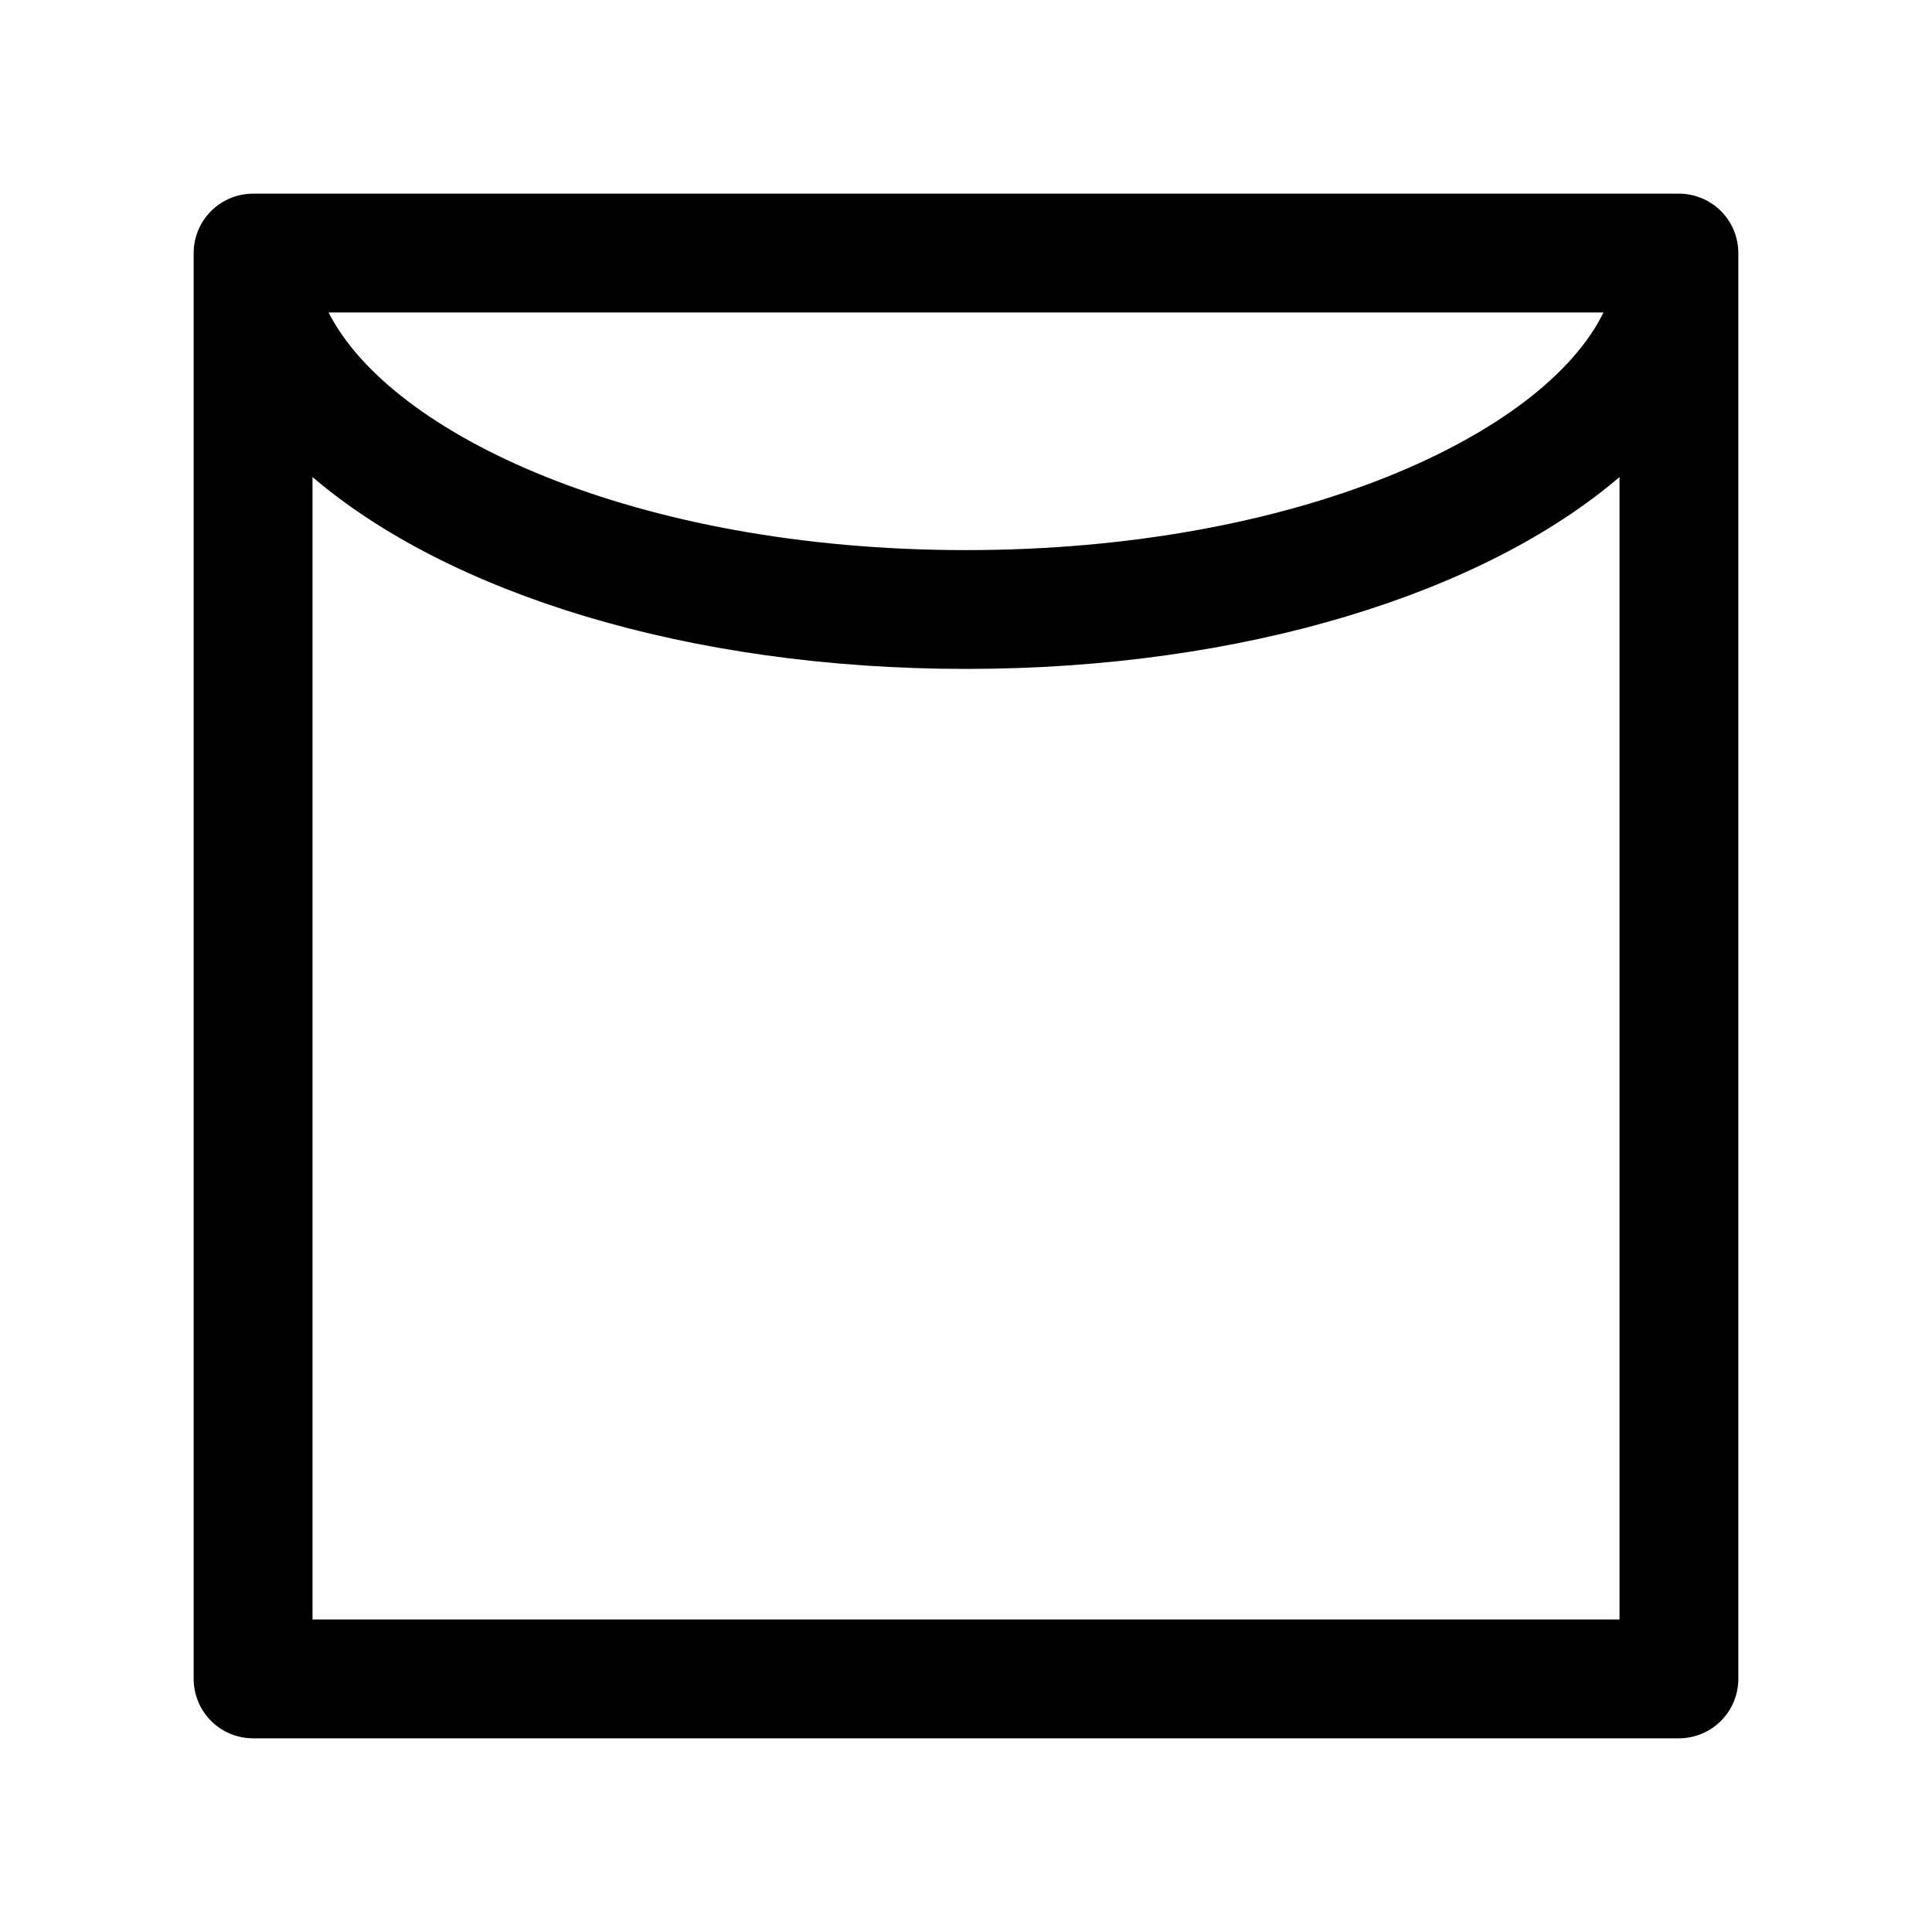<?xml version="1.0" encoding="UTF-8"?>
<!-- Uploaded to: ICON Repo, www.iconrepo.com, Generator: ICON Repo Mixer Tools -->
<svg fill="#000000" width="800px" height="800px" version="1.1" viewBox="144 144 512 512" xmlns="http://www.w3.org/2000/svg">
 <path d="m588.93 195.32h-377.86c-4.176 0-8.18 1.66-11.133 4.613s-4.613 6.957-4.613 11.133v377.86c0 4.176 1.66 8.18 4.613 11.133s6.957 4.613 11.133 4.613h377.86c4.176 0 8.18-1.66 11.133-4.613s4.613-6.957 4.613-11.133v-377.86c0-4.176-1.66-8.18-4.613-11.133s-6.957-4.613-11.133-4.613zm-19.992 31.488c-15.742 32.273-81.082 62.977-168.93 62.977s-152.56-30.699-168.93-62.977zm-342.12 346.37v-302.76c35.898 30.699 99.348 50.852 173.19 50.852s137.29-20.152 173.18-50.852v302.76z"/>
</svg>